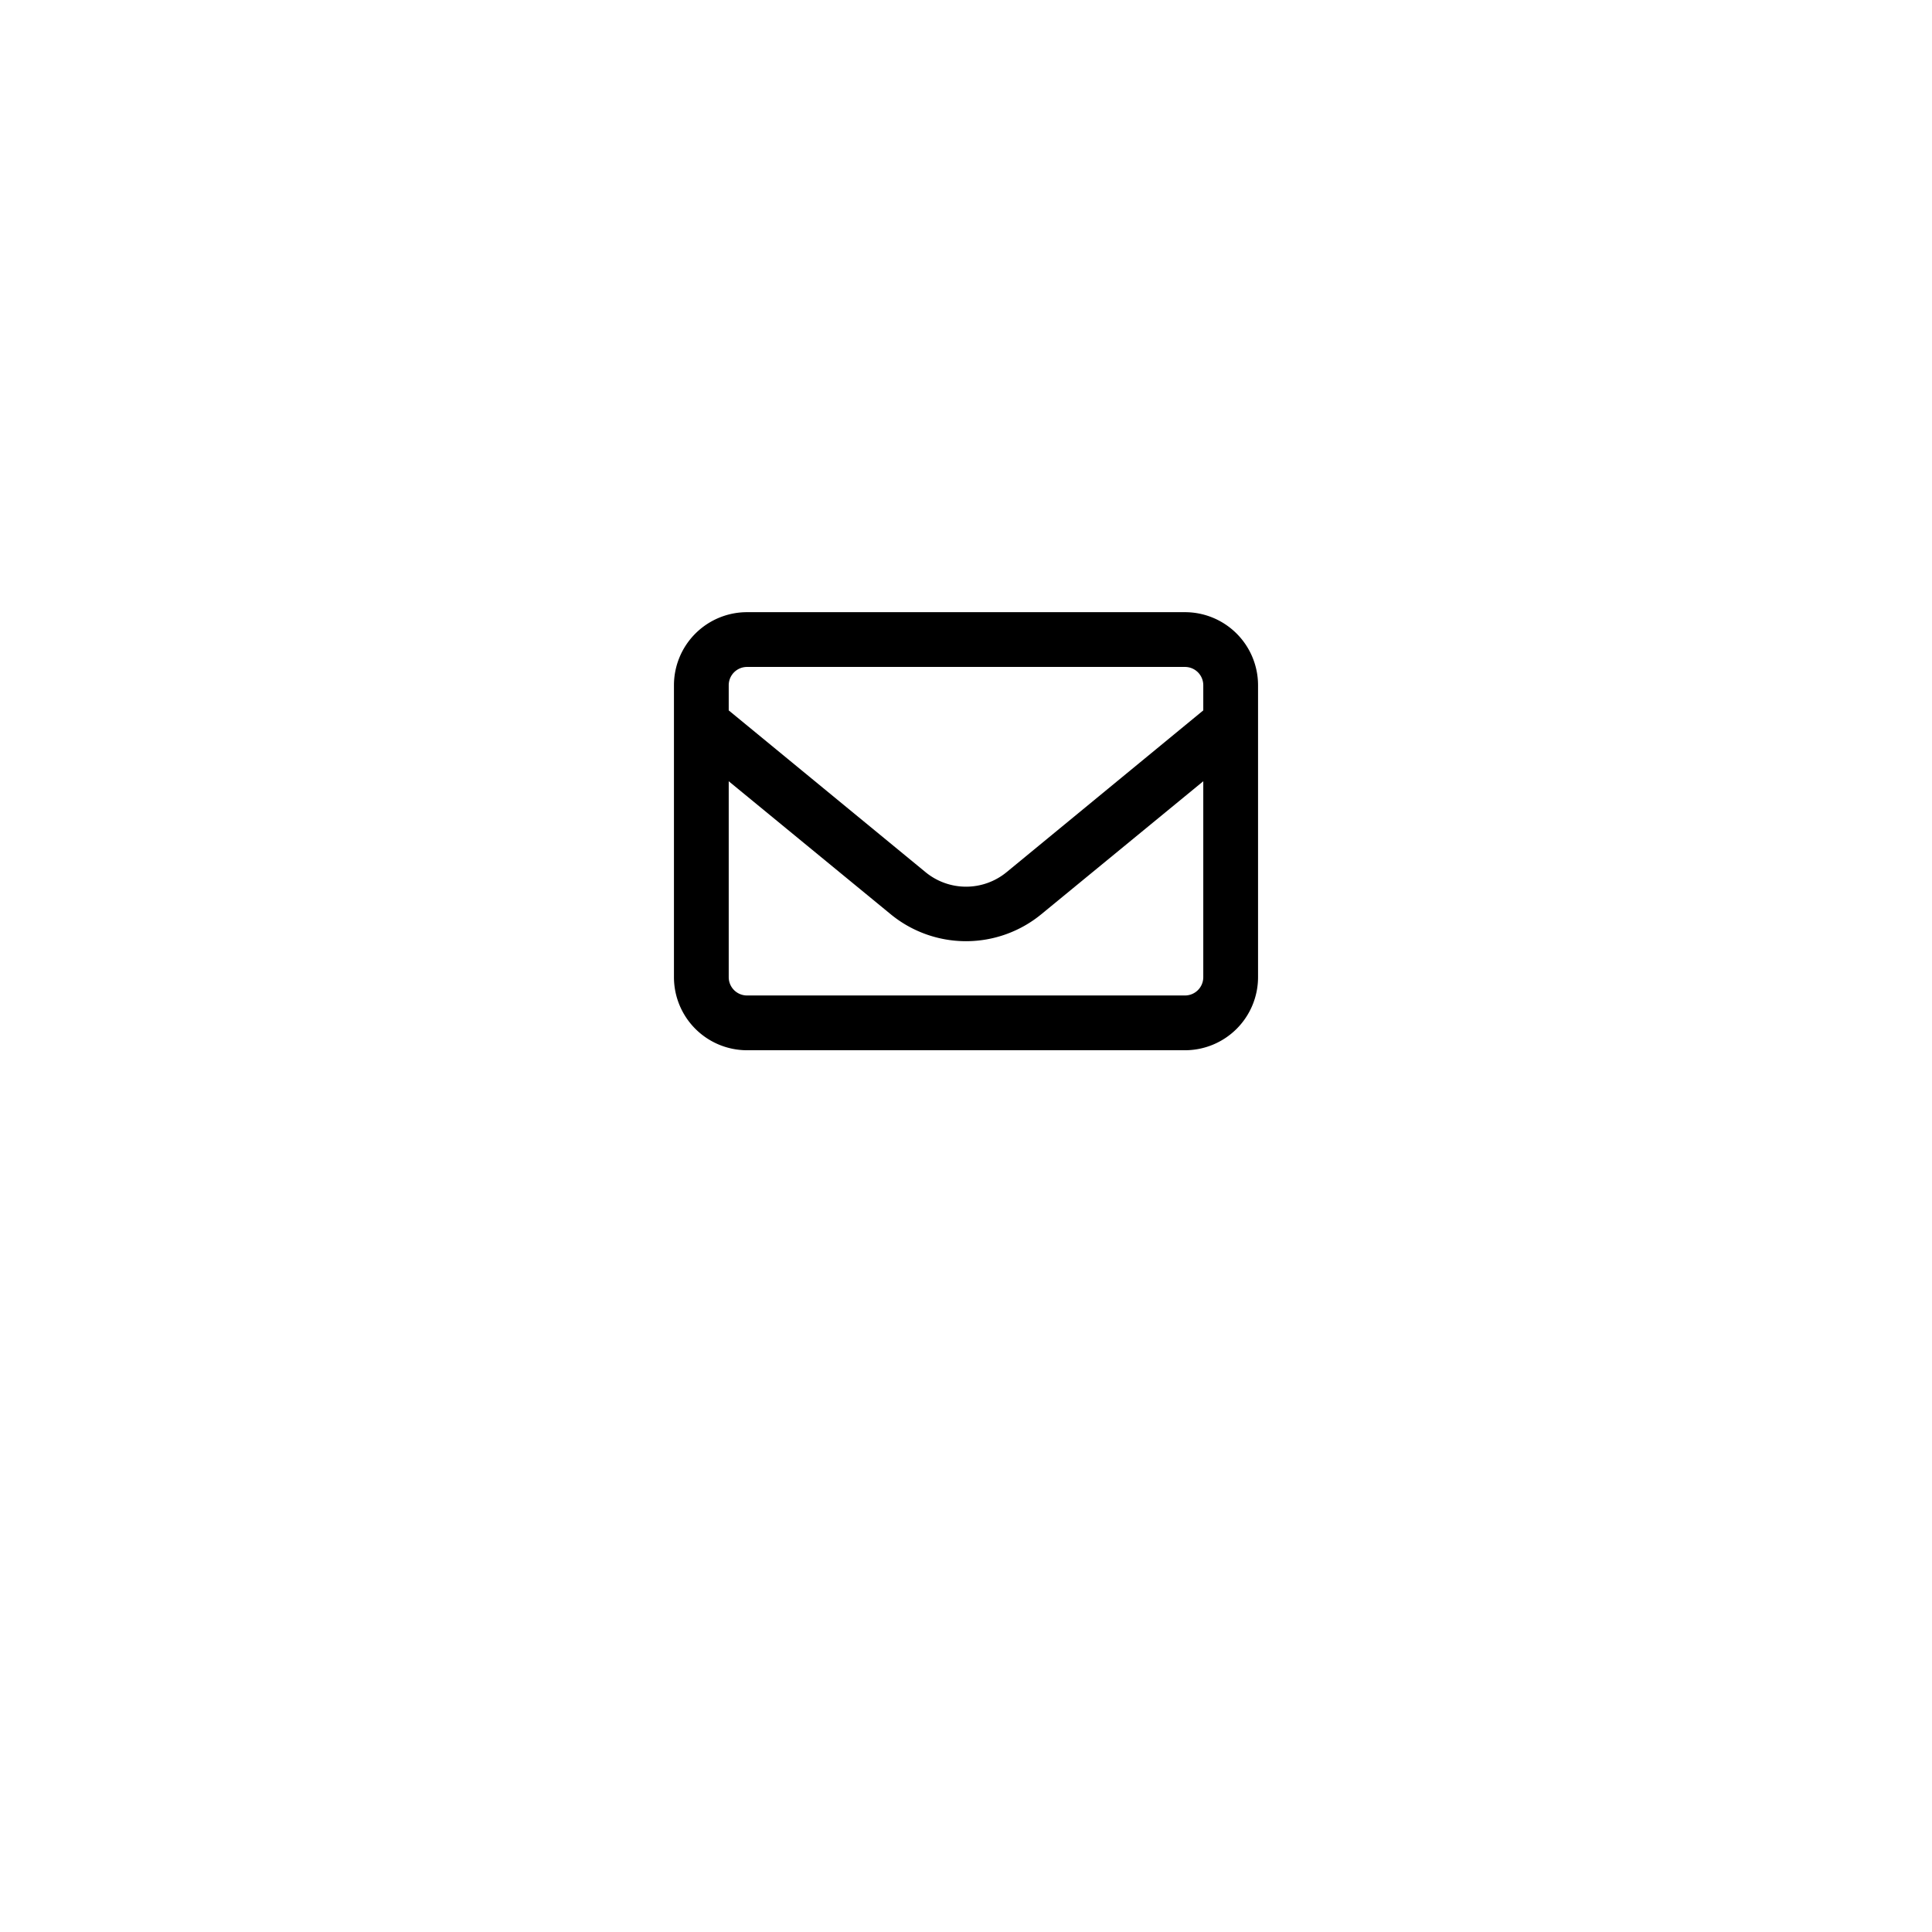 <svg xmlns="http://www.w3.org/2000/svg" xmlns:xlink="http://www.w3.org/1999/xlink" width="43" height="43" viewBox="0 0 43 43"><defs><style>.a{fill:#fff;}.b{filter:url(#a);}</style><filter id="a" x="0" y="0" width="43" height="43" filterUnits="userSpaceOnUse"><feOffset dy="3" input="SourceAlpha"/><feGaussianBlur stdDeviation="3" result="b"/><feFlood flood-opacity="0.161"/><feComposite operator="in" in2="b"/><feComposite in="SourceGraphic"/></filter></defs><g transform="translate(9 6)"><g class="b" transform="matrix(1, 0, 0, 1, -9, -6)"><circle class="a" cx="12.5" cy="12.5" r="12.5" transform="translate(9 6)"/></g><path d="M1.625,65.219a.407.407,0,0,0-.406.406v.561l4.38,3.6a1.42,1.42,0,0,0,1.805,0l4.377-3.6v-.561a.407.407,0,0,0-.406-.406Zm-.406,2.544v4.362a.407.407,0,0,0,.406.406h9.75a.407.407,0,0,0,.406-.406V67.763L8.176,70.723a2.641,2.641,0,0,1-3.352,0ZM0,65.625A1.627,1.627,0,0,1,1.625,64h9.75A1.627,1.627,0,0,1,13,65.625v6.5a1.627,1.627,0,0,1-1.625,1.625H1.625A1.627,1.627,0,0,1,0,72.125Z" transform="translate(6 -56.375)"/></g></svg>